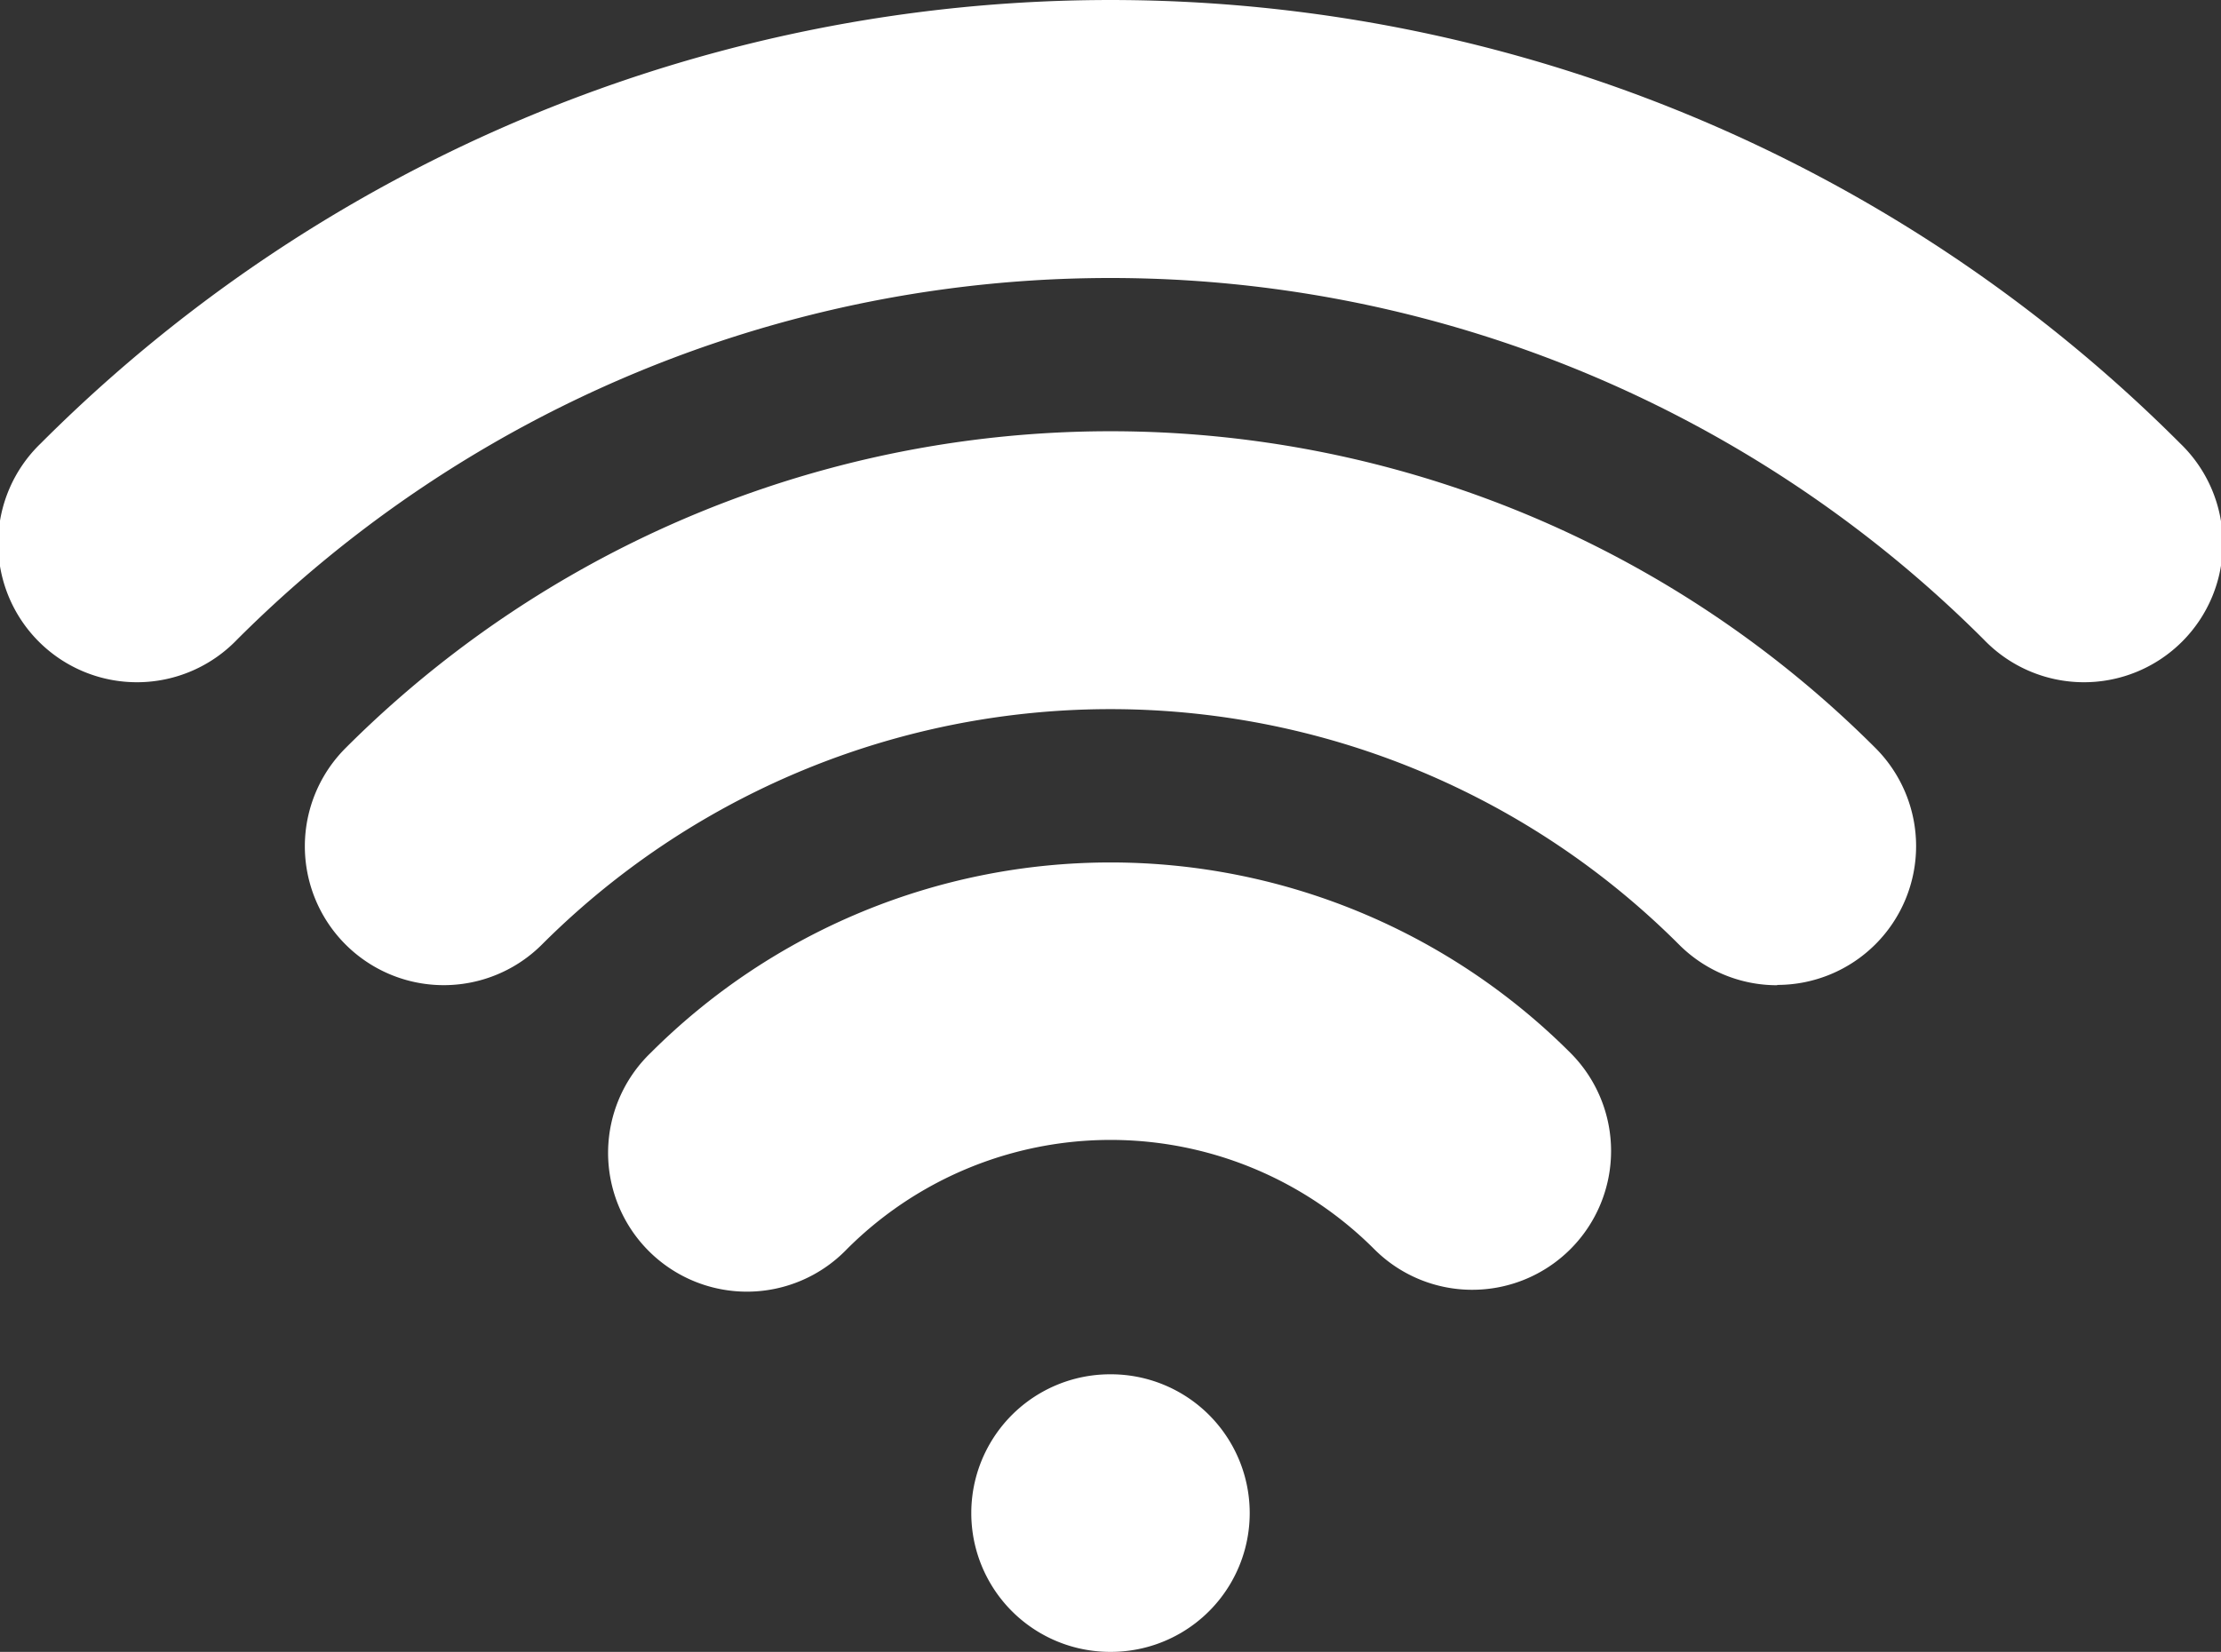 <svg xmlns="http://www.w3.org/2000/svg" width="28.638" height="21.305" viewBox="0 0 28.638 21.305">
  <rect x="0" y="0" width="28.638" height="21.305" fill="#333333" stroke="none"/>
  <path id="wifi_3987145" d="M14.324,83.222a1.79,1.79,0,0,1,0,3.58h-.01a1.79,1.79,0,0,1,0-3.58ZM3.055,73.748a15.929,15.929,0,0,1,22.527,0,1.79,1.79,0,1,0,2.531-2.531,19.494,19.494,0,0,0-27.589,0,1.79,1.79,0,1,0,2.531,2.531ZM22.916,78.2a1.79,1.79,0,0,0,1.266-3.056,13.948,13.948,0,0,0-19.725,0A1.79,1.79,0,1,0,6.987,77.68a10.368,10.368,0,0,1,14.663,0,1.784,1.784,0,0,0,1.266.524Zm-3.932,3.932a1.79,1.79,0,0,0,1.266-3.055,8.387,8.387,0,0,0-11.861,0,1.79,1.79,0,1,0,2.531,2.531,4.807,4.807,0,0,1,6.8,0,1.784,1.784,0,0,0,1.266.524Z" transform="translate(0 -65.497)" fill="#fff"/>
</svg>

